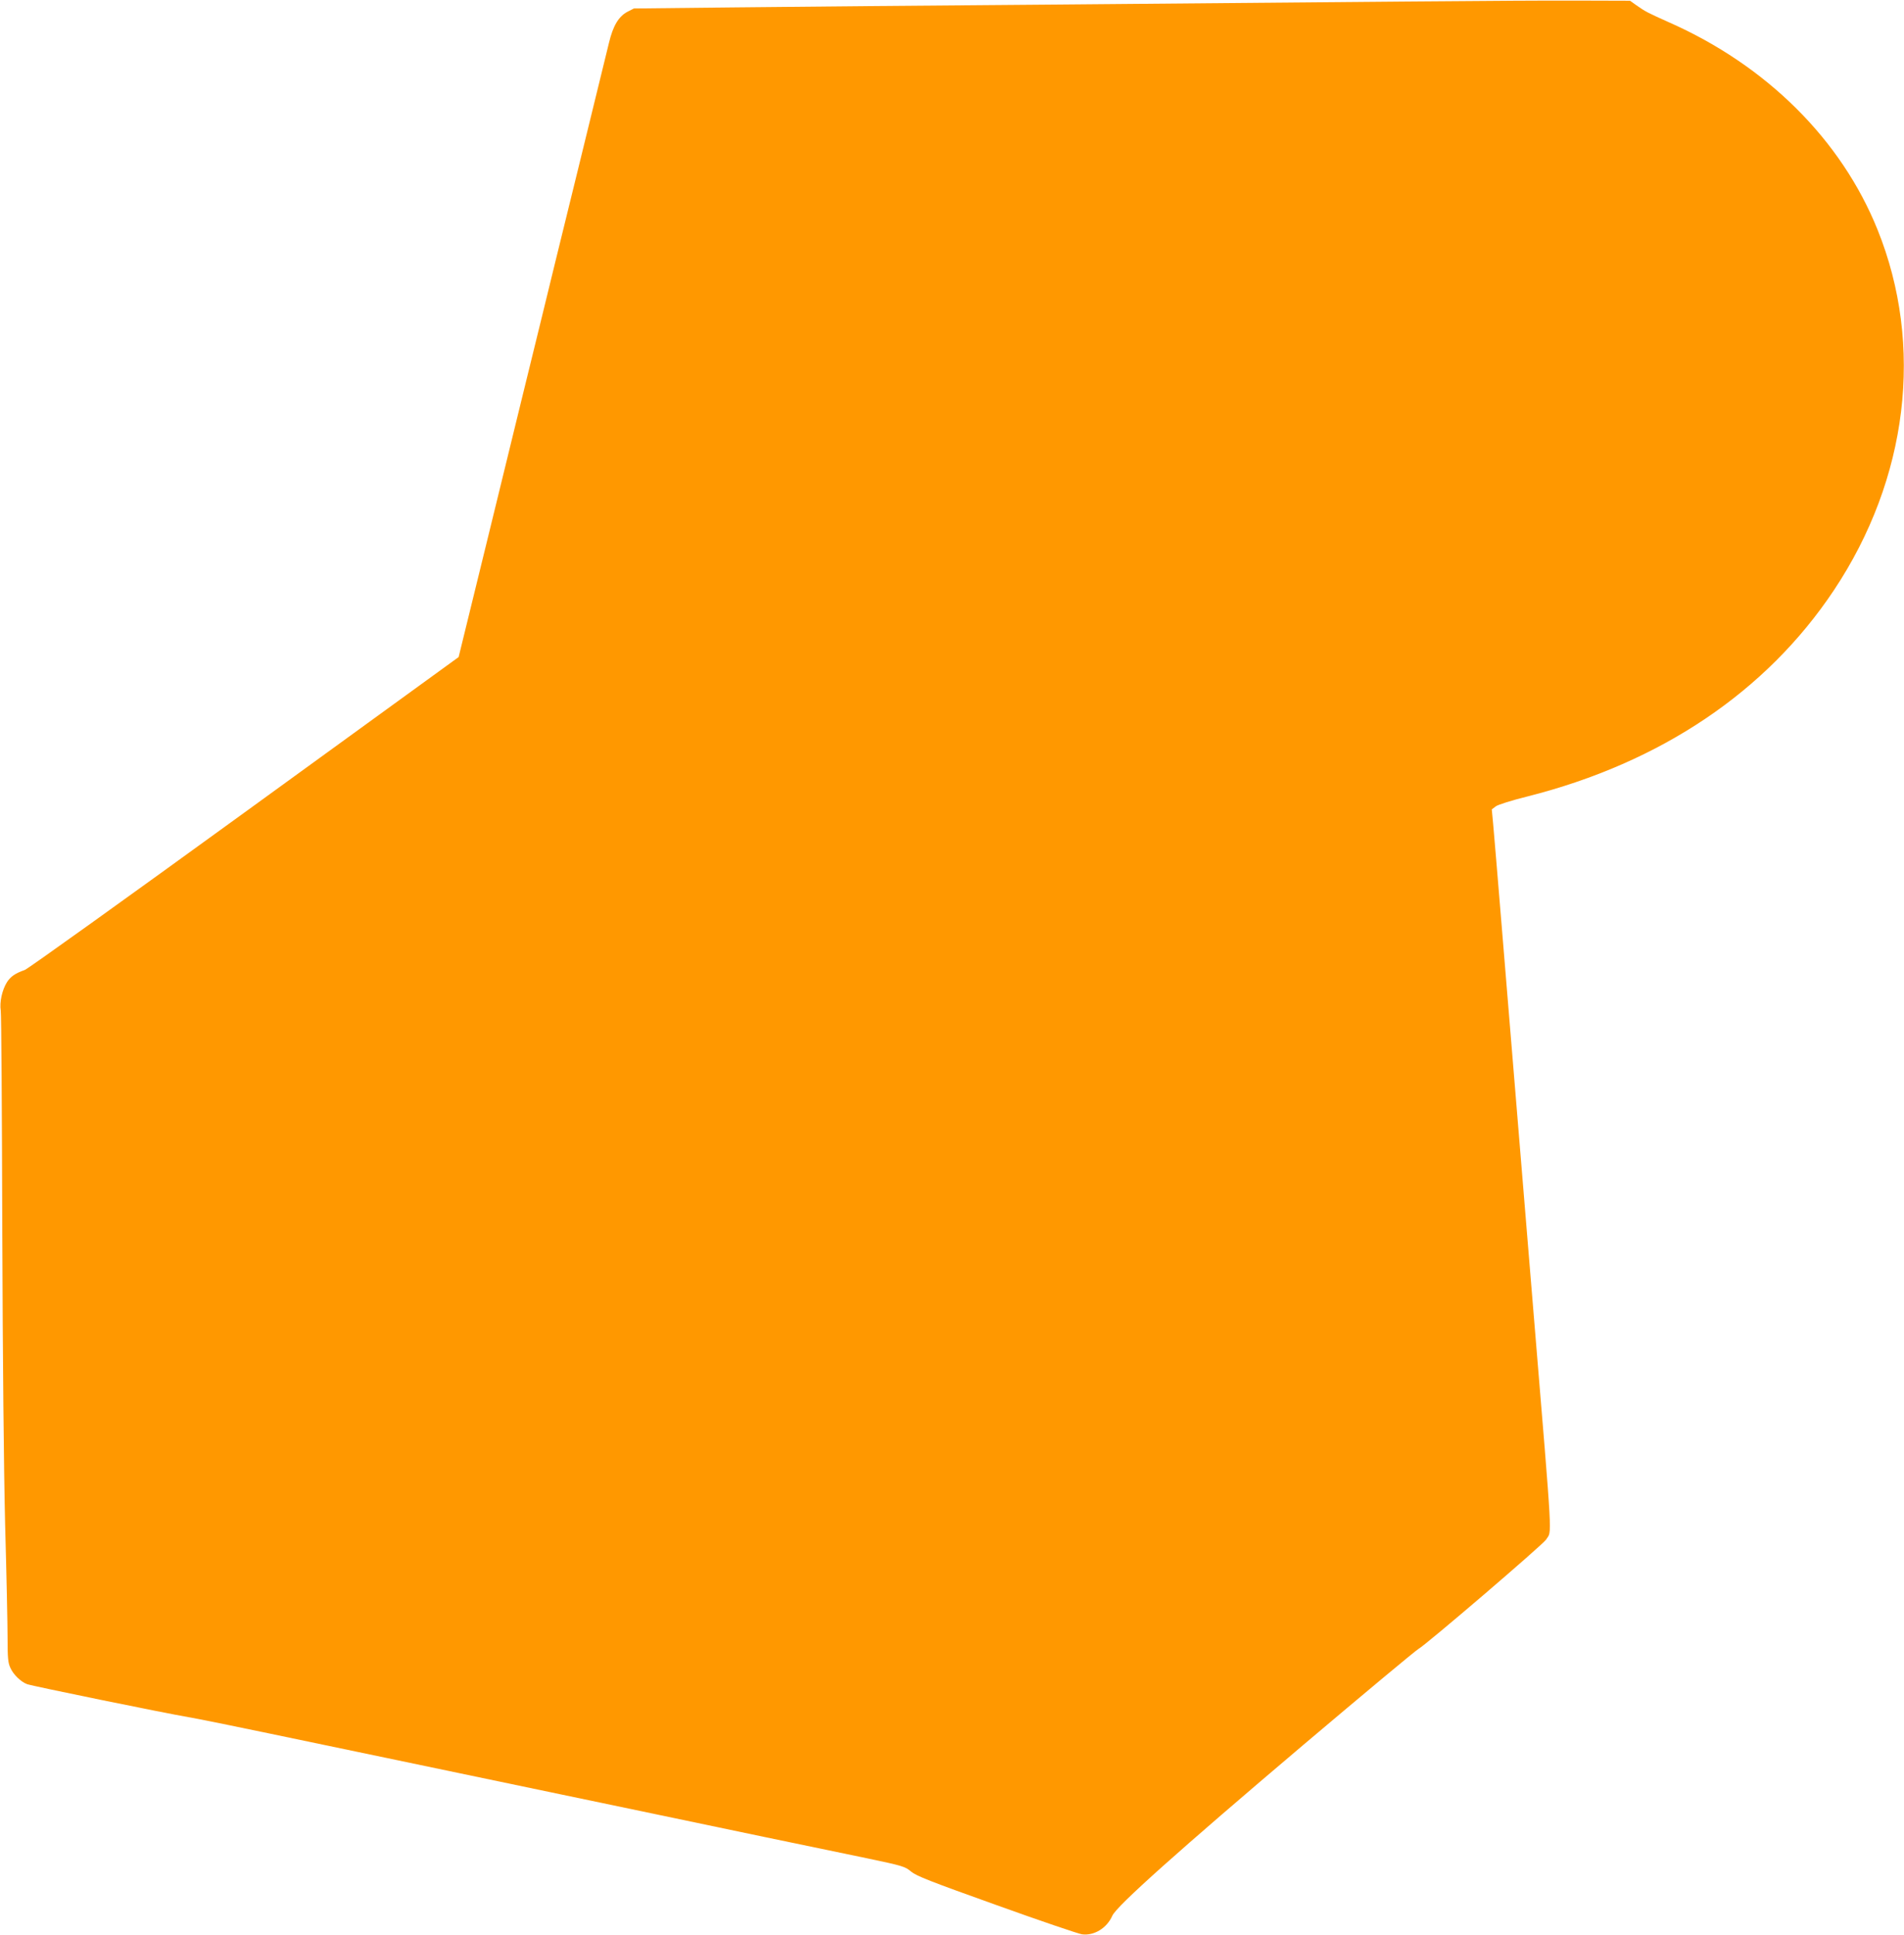 <?xml version="1.0" standalone="no"?>
<!DOCTYPE svg PUBLIC "-//W3C//DTD SVG 20010904//EN"
 "http://www.w3.org/TR/2001/REC-SVG-20010904/DTD/svg10.dtd">
<svg version="1.0" xmlns="http://www.w3.org/2000/svg"
 width="1260pt" height="1280pt" viewBox="0 0 1260 1280"
 preserveAspectRatio="xMidYMid meet">
<g transform="translate(0,1280) scale(0.1,-0.1)"
fill="#ff9800" stroke="none">
<path d="M9305 12790 c-440 -4 -1475 -13 -2300 -20 -825 -6 -1795 -15 -2155
-19 l-655 -7 -43 -22 c-58 -31 -95 -92 -122 -205 -12 -50 -105 -429 -206 -842
-101 -412 -212 -862 -245 -1000 -34 -137 -87 -356 -119 -485 -32 -129 -140
-573 -241 -986 l-184 -751 -1418 -1029 c-780 -566 -1434 -1035 -1453 -1041
-65 -23 -94 -44 -118 -81 -32 -51 -50 -132 -41 -189 4 -26 8 -670 10 -1433 3
-889 10 -1594 19 -1970 9 -322 16 -657 16 -745 0 -133 3 -167 19 -200 19 -43
68 -91 110 -107 32 -12 912 -192 1066 -218 61 -10 306 -60 545 -110 239 -50
498 -104 575 -120 77 -16 379 -79 670 -140 292 -61 593 -124 670 -140 77 -16
379 -79 670 -140 514 -108 841 -176 1362 -284 239 -50 253 -55 292 -88 35 -29
124 -64 566 -222 289 -104 543 -190 565 -193 80 -11 165 41 201 123 29 65 445
436 1265 1131 402 340 744 625 761 634 48 26 825 691 845 724 38 64 46 -66
-82 1480 -130 1578 -172 2083 -215 2610 -25 303 -49 593 -54 645 l-9 95 26 20
c14 11 106 40 211 66 881 223 1580 693 2027 1364 491 737 598 1619 289 2385
-240 596 -735 1088 -1384 1374 -138 62 -149 67 -212 111 l-42 30 -341 1 c-188
1 -701 -2 -1141 -6z"/>
</g>
</svg>
